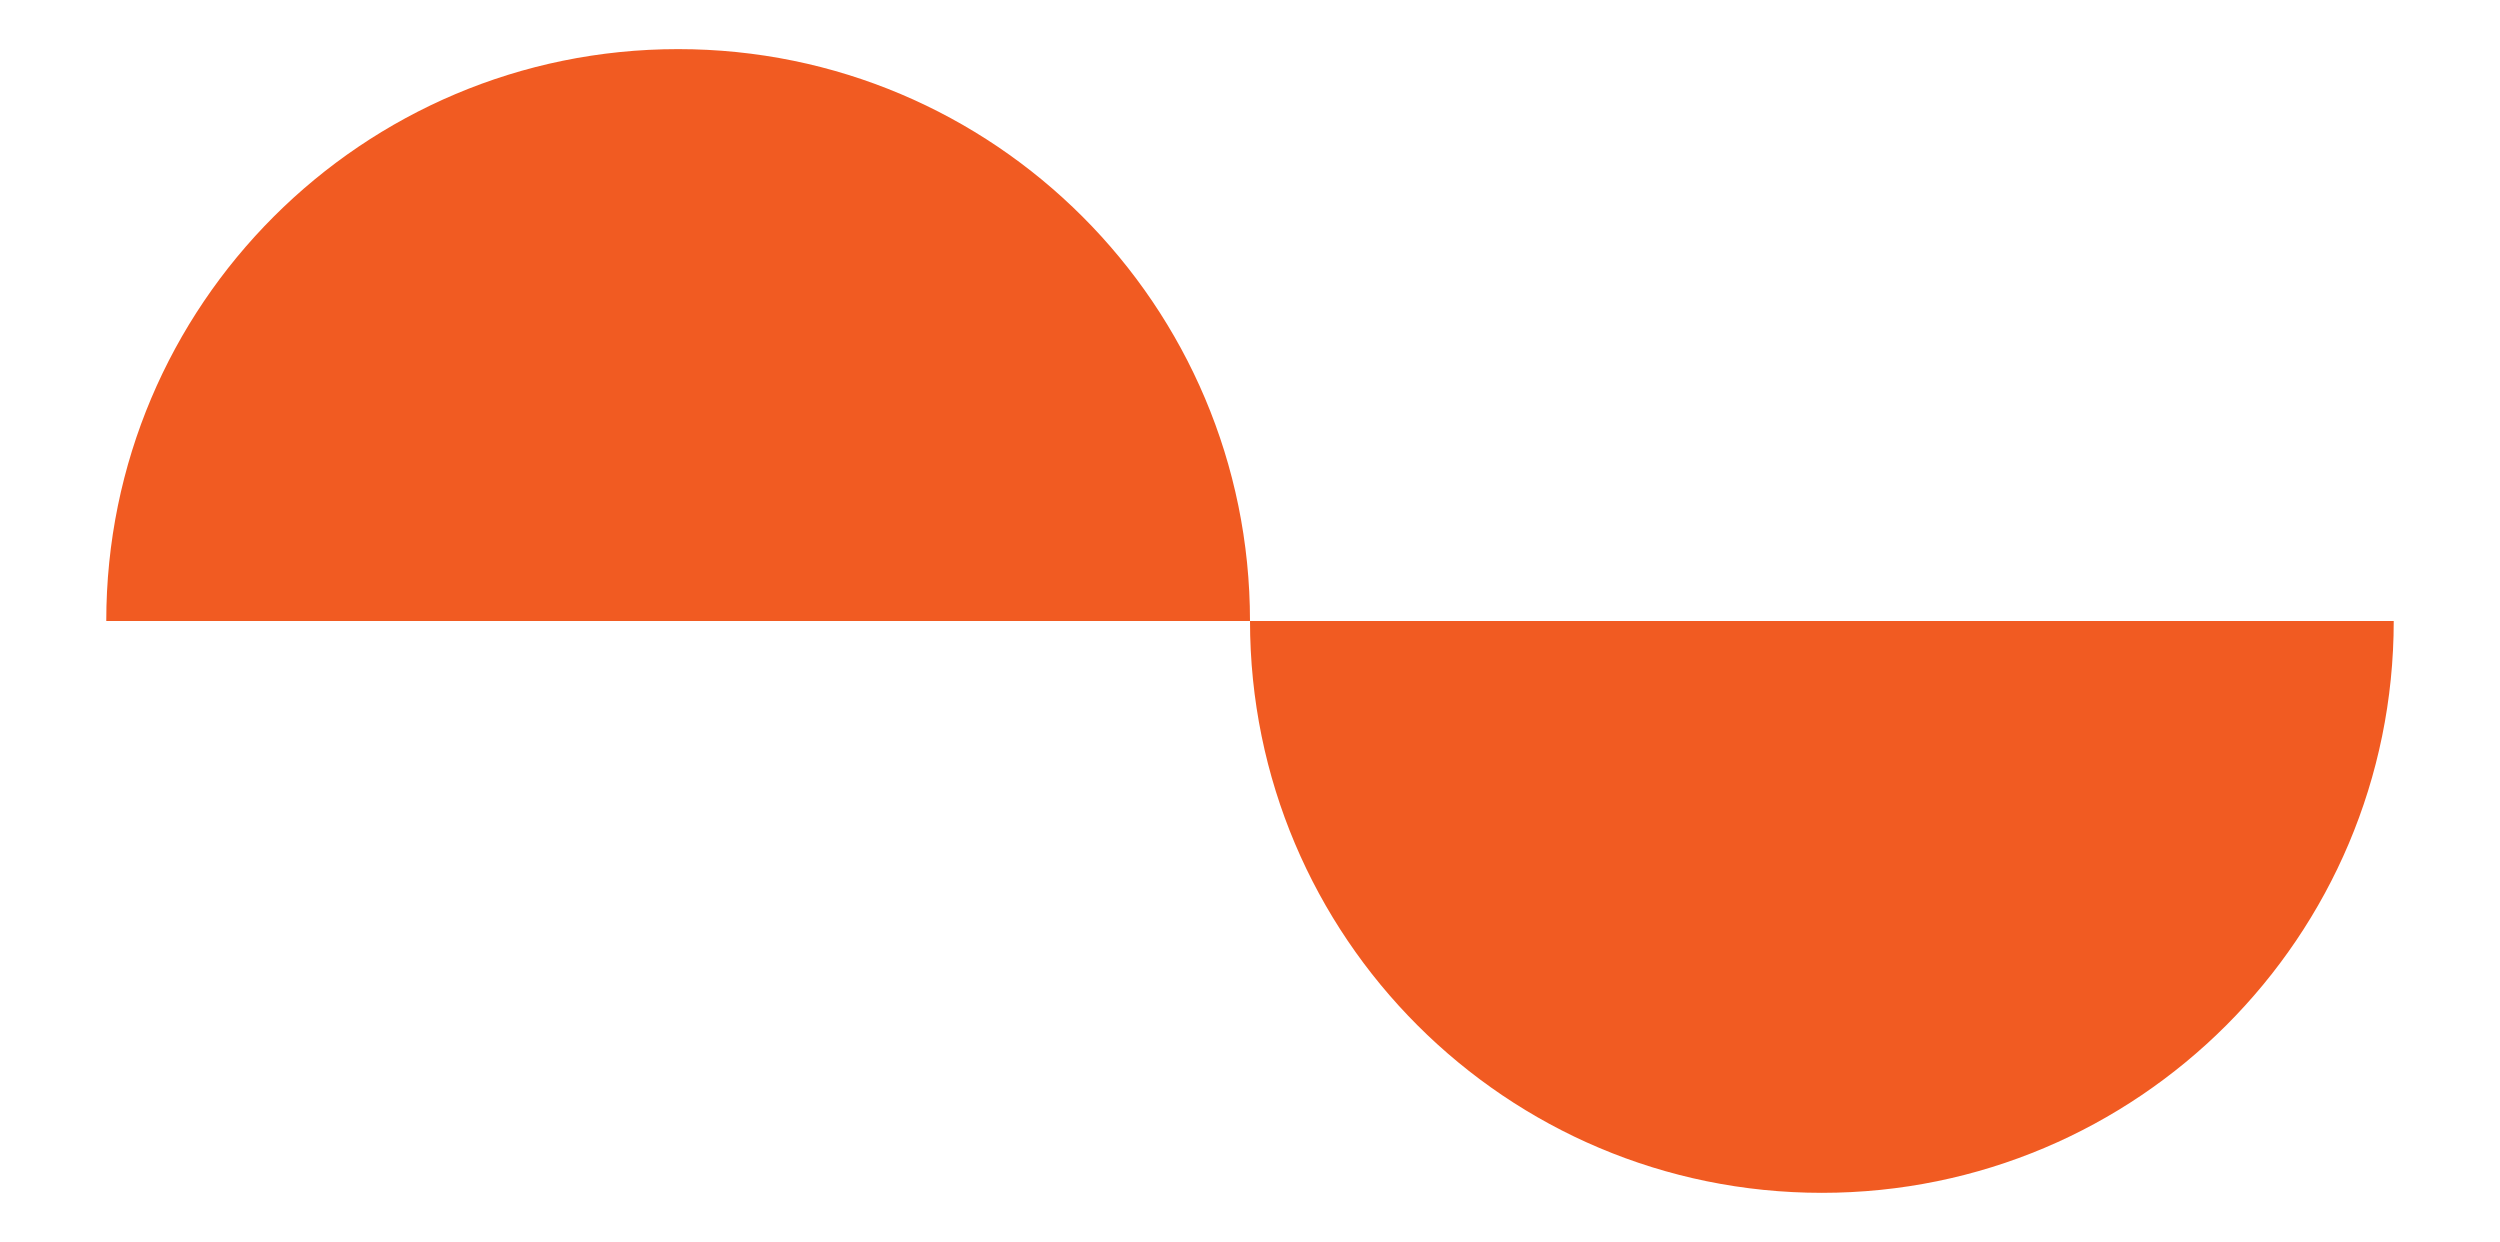 <svg xmlns="http://www.w3.org/2000/svg" id="a" data-name="Layer 1" width="86.219" height="42.833" viewBox="0 0 86.219 42.833"><path d="m3.665,21.416C3.665,10.524,12.495,1.694,23.387,1.694s19.722,8.83,19.722,19.722H3.665Z" fill="#f15b22" stroke-width="0"></path><path d="m82.554,21.416c0,10.892-8.83,19.722-19.722,19.722s-19.722-8.83-19.722-19.722h39.445Z" fill="#f15b22" stroke-width="0"></path></svg>